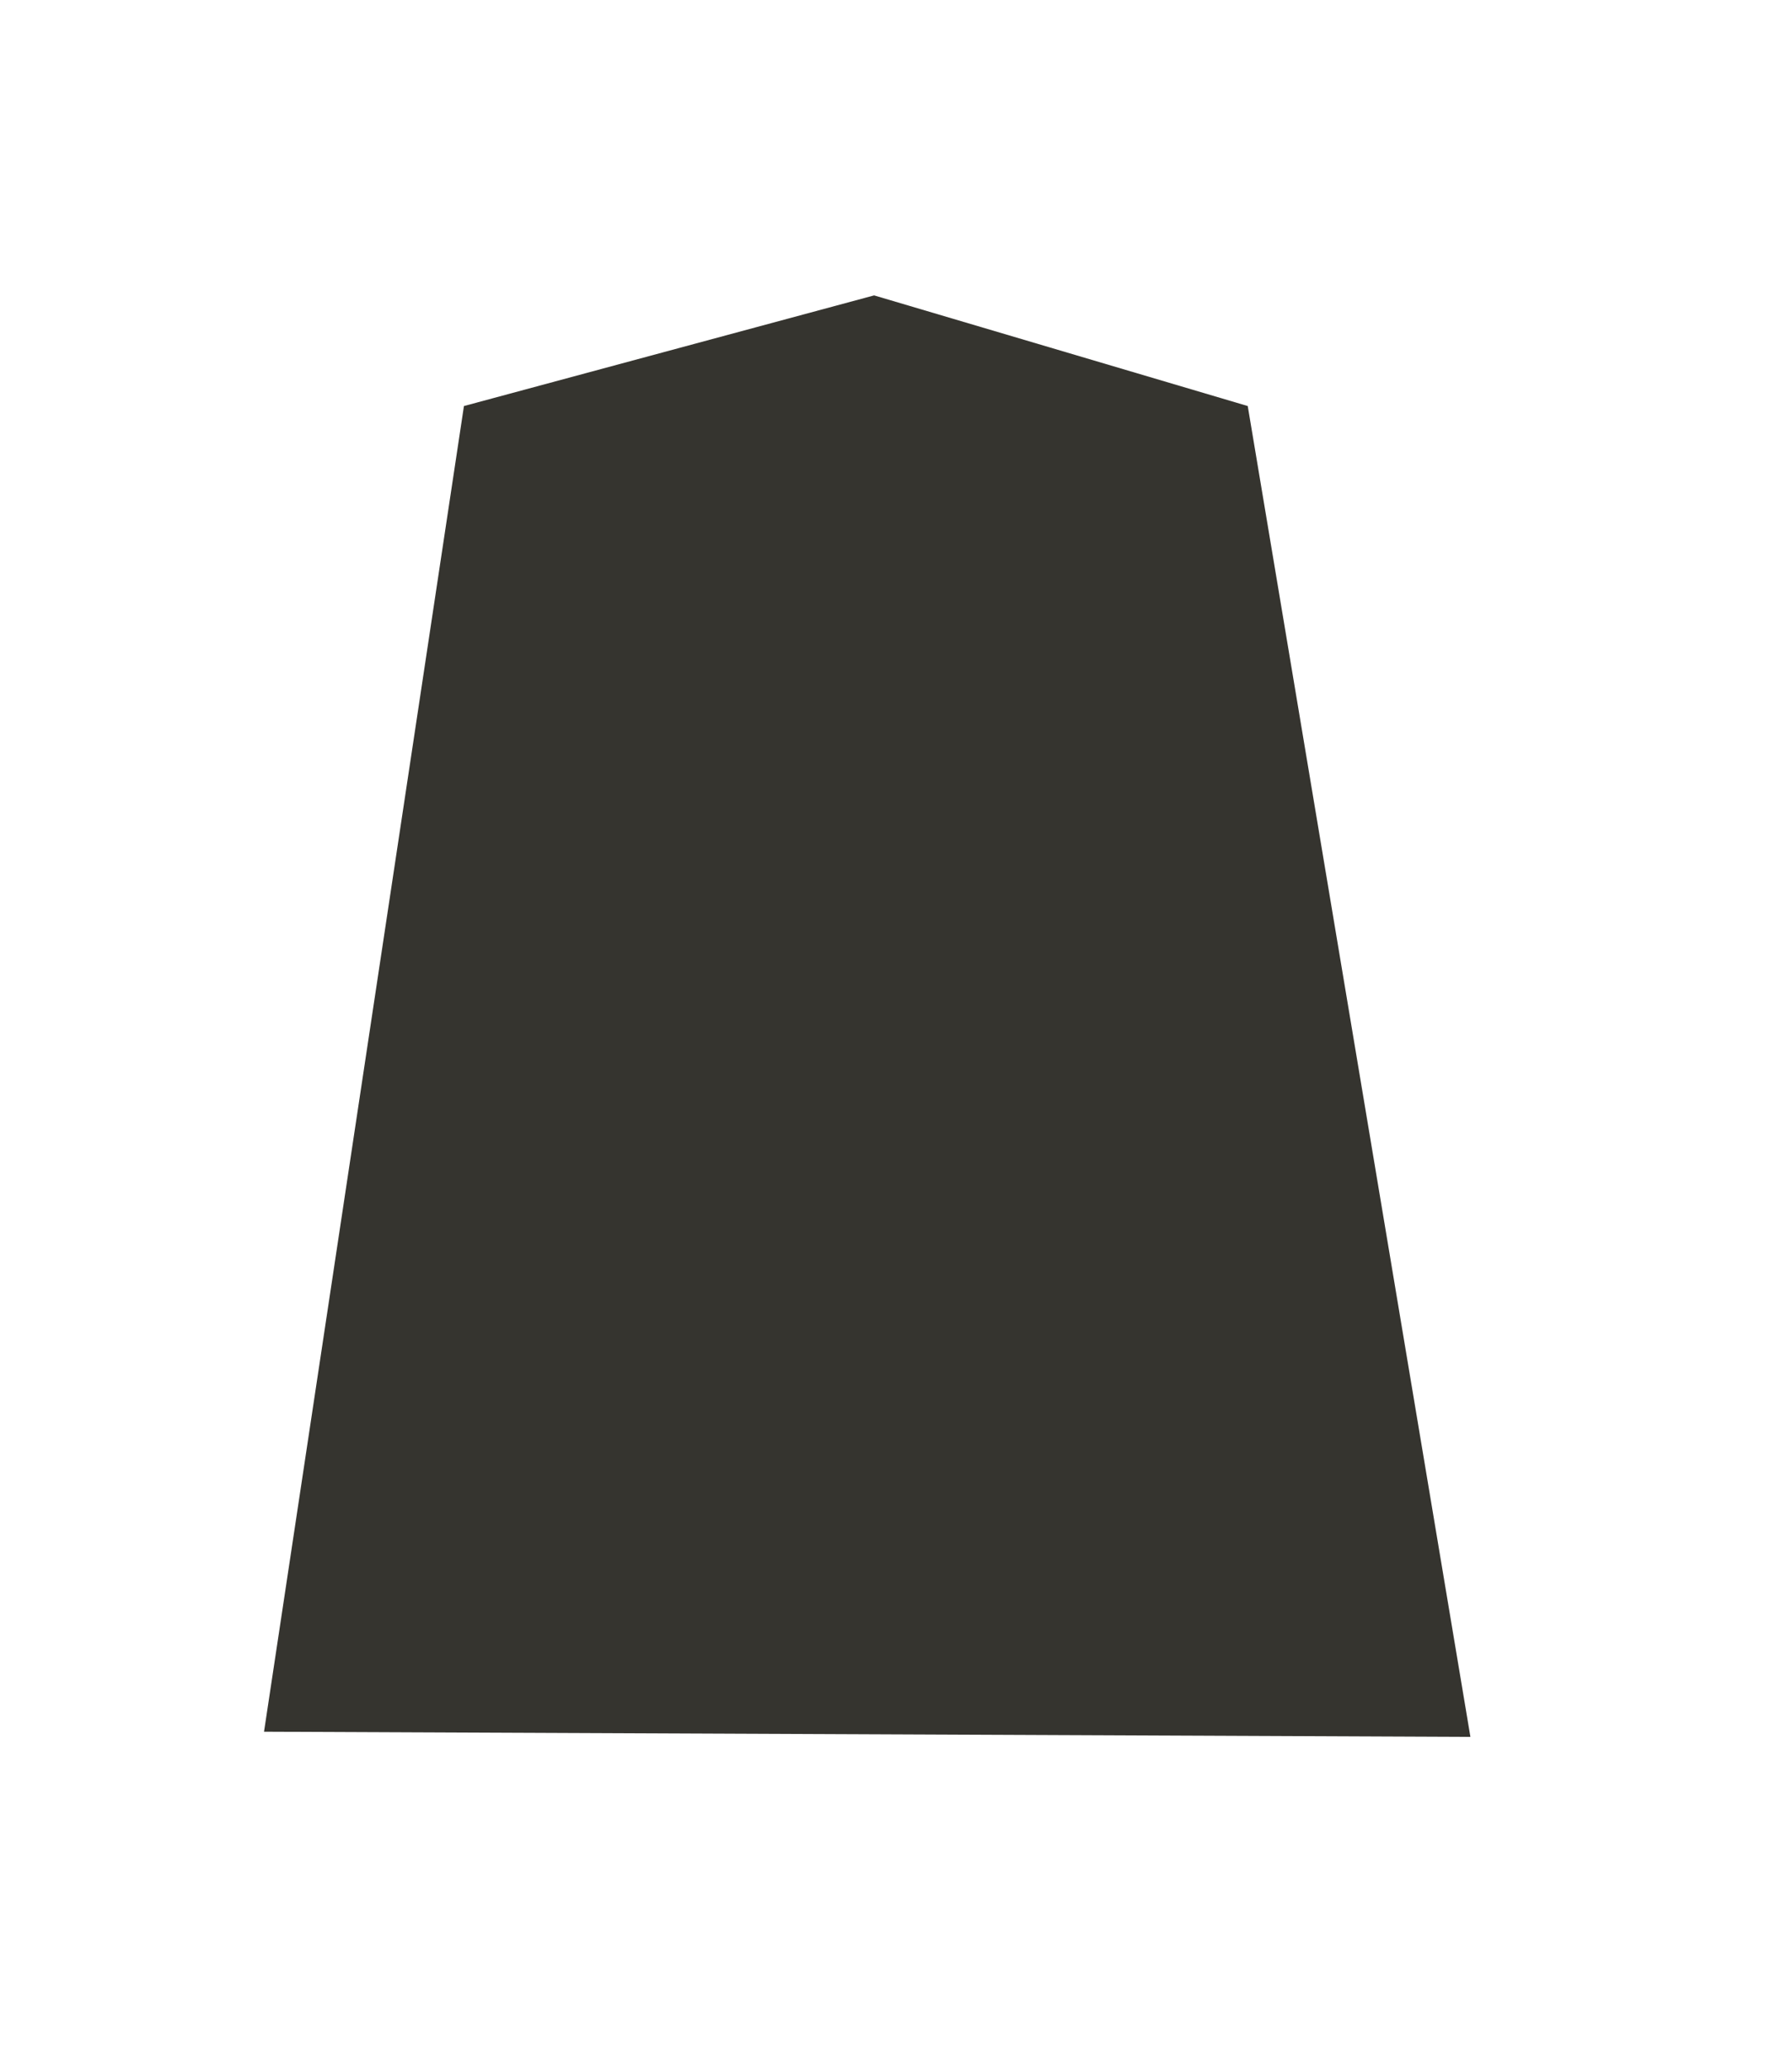 <svg id="svg3521" xmlns="http://www.w3.org/2000/svg" width="51.99" height="60" viewBox="0 0 51.99 60"><g id="g3519"><path id="path3503" d="M13.46,11.78,7.66,50.24l35,.15L36.2,11.78,25.36,8.57Z" fill="#35342f"/></g></svg>
